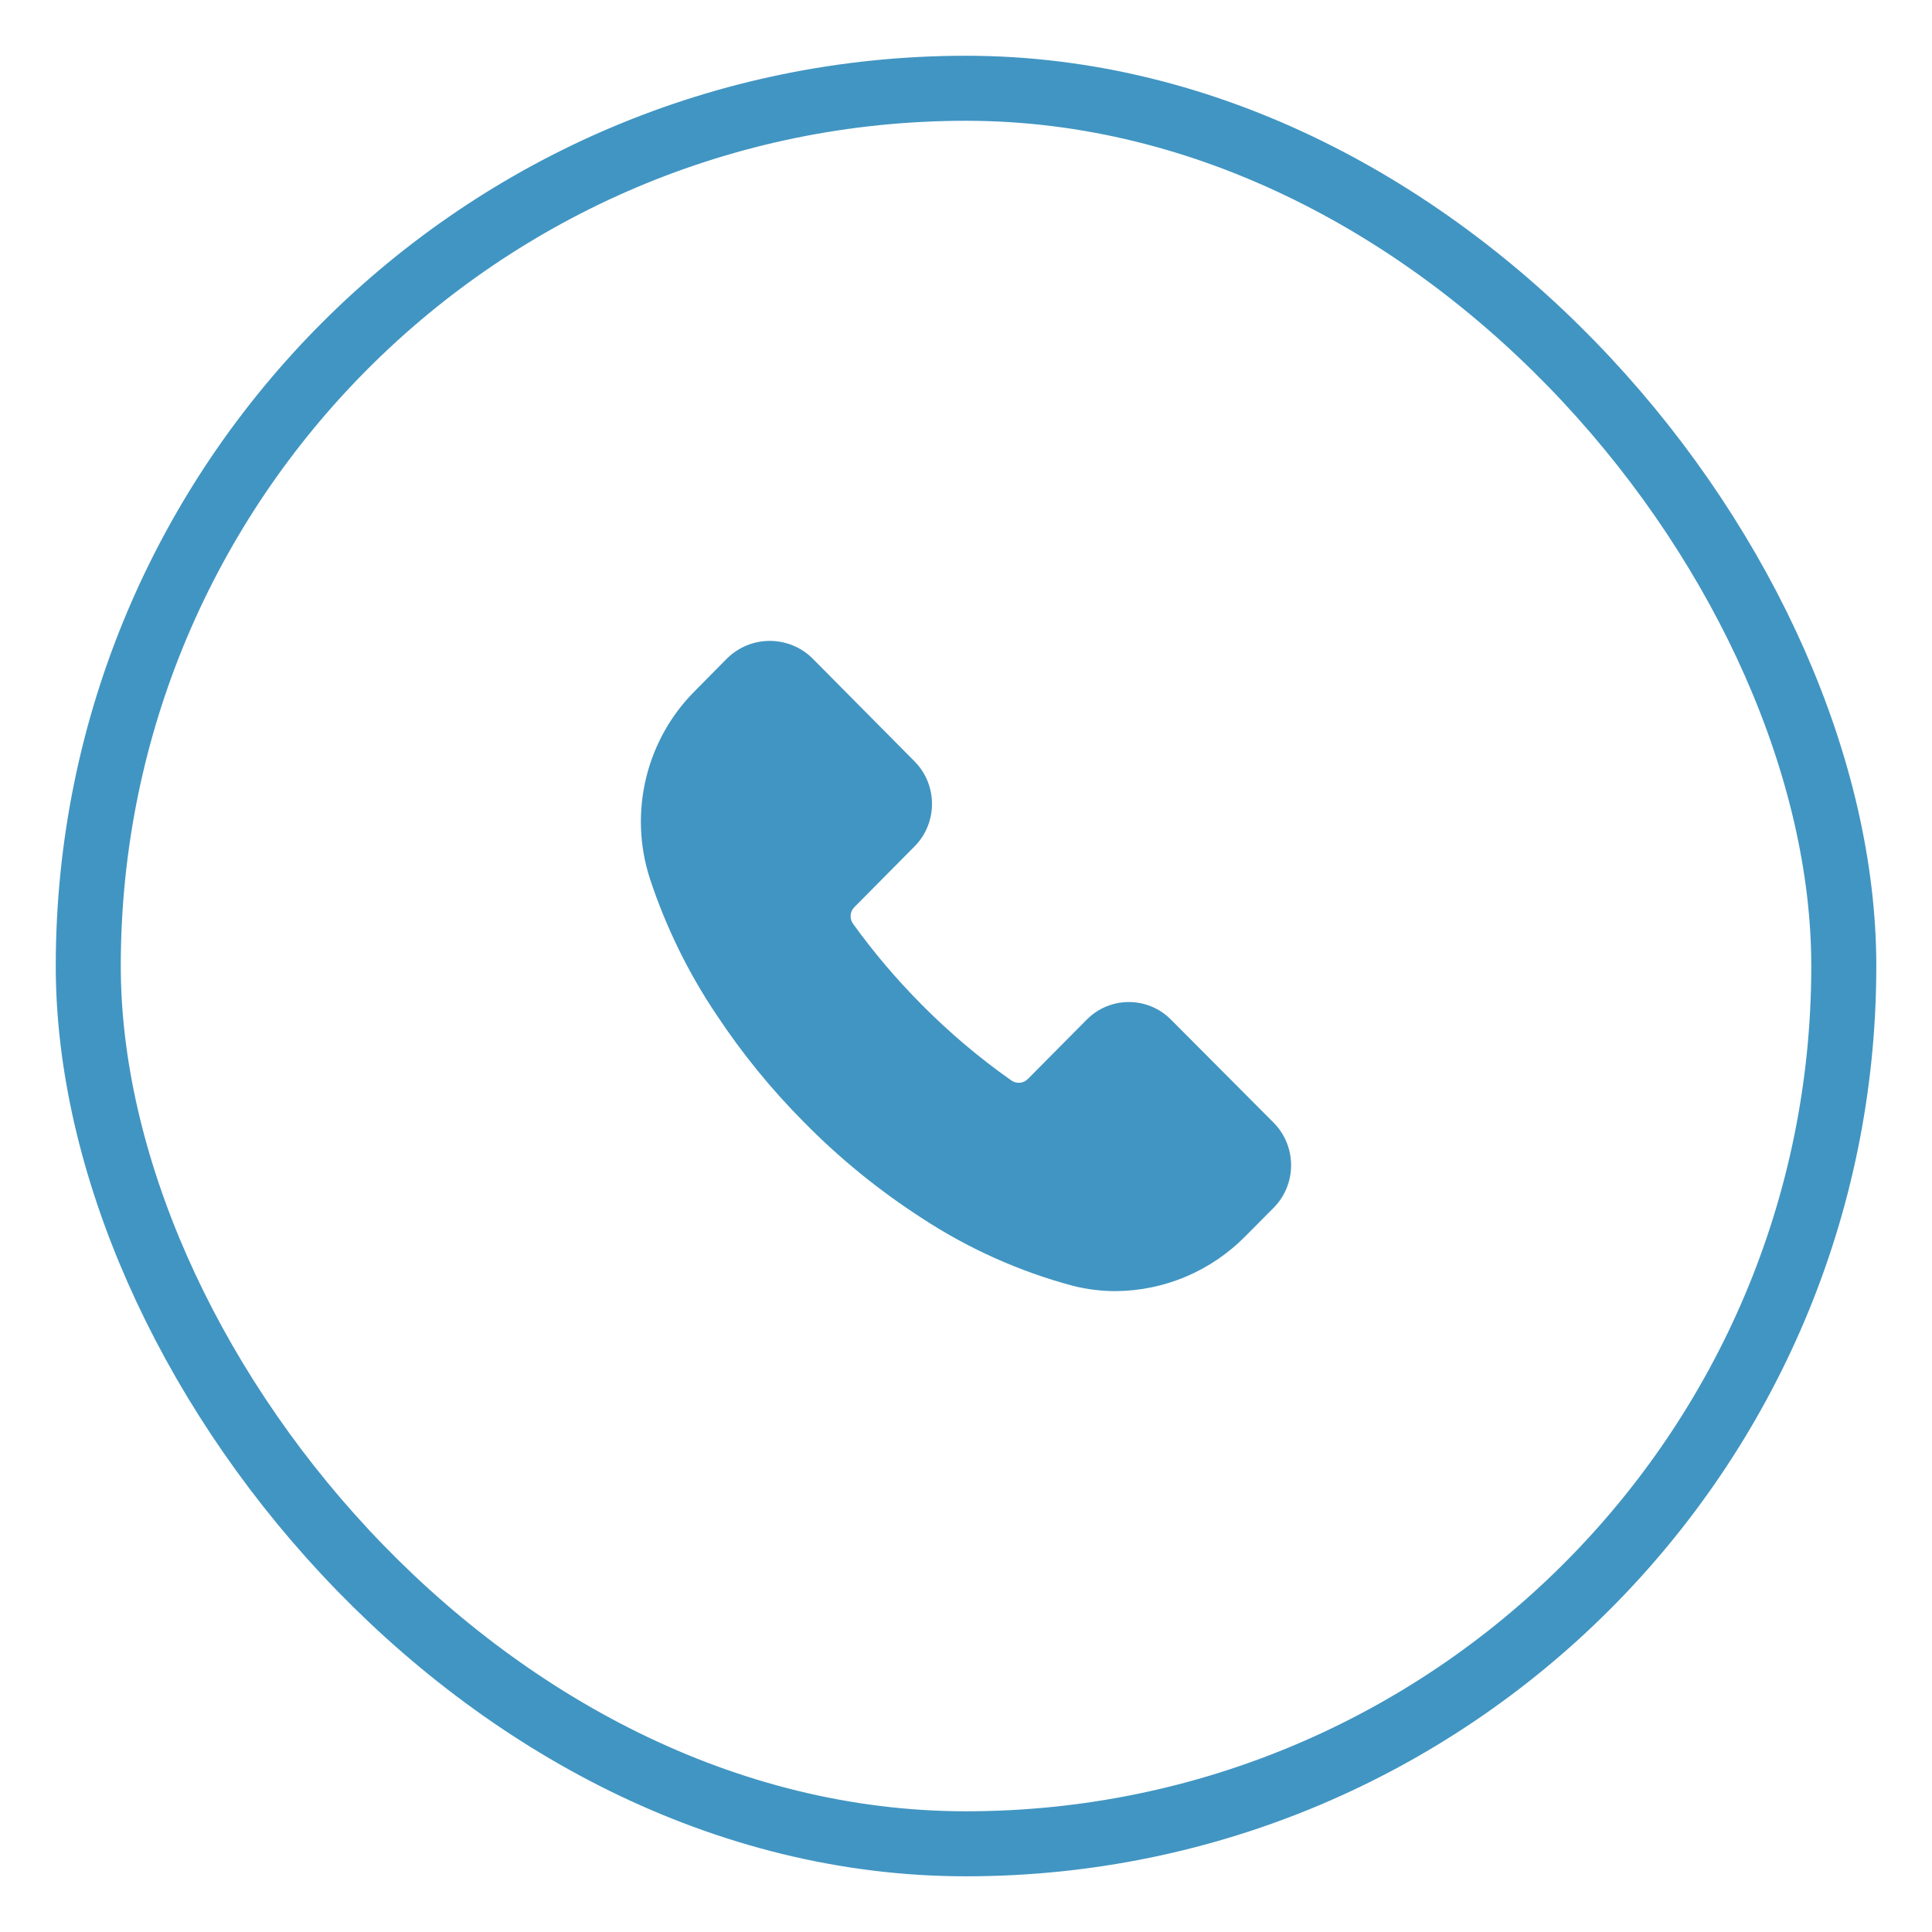 <?xml version="1.0" encoding="UTF-8"?> <svg xmlns="http://www.w3.org/2000/svg" width="32" height="32" viewBox="0 0 32 32" fill="none"> <path d="M21.096 18.596L19.397 16.89C19.012 16.5 18.386 16.499 18 16.888L17.998 16.89L17.025 17.871C16.989 17.907 16.942 17.929 16.892 17.934C16.841 17.938 16.791 17.924 16.75 17.895C16.217 17.52 15.719 17.098 15.26 16.634C14.849 16.22 14.471 15.775 14.13 15.302C14.1 15.261 14.085 15.21 14.089 15.159C14.093 15.108 14.115 15.061 14.151 15.025L15.148 14.019C15.533 13.63 15.533 13 15.148 12.611L13.45 10.898C13.058 10.521 12.442 10.521 12.05 10.898L11.513 11.441C10.7 12.251 10.41 13.454 10.763 14.549C11.027 15.351 11.399 16.112 11.869 16.81C12.293 17.451 12.779 18.047 13.32 18.59C13.908 19.188 14.56 19.718 15.263 20.172C16.036 20.68 16.885 21.061 17.777 21.299C18.007 21.356 18.242 21.385 18.479 21.385C19.288 21.38 20.064 21.051 20.633 20.47L21.096 20.004C21.481 19.615 21.481 18.985 21.096 18.596Z" fill="#4195C2"></path> <rect x="1.462" y="1.462" width="29.077" height="29.077" rx="14.539" stroke="#4195C2" stroke-width="1.077"></rect> </svg> 